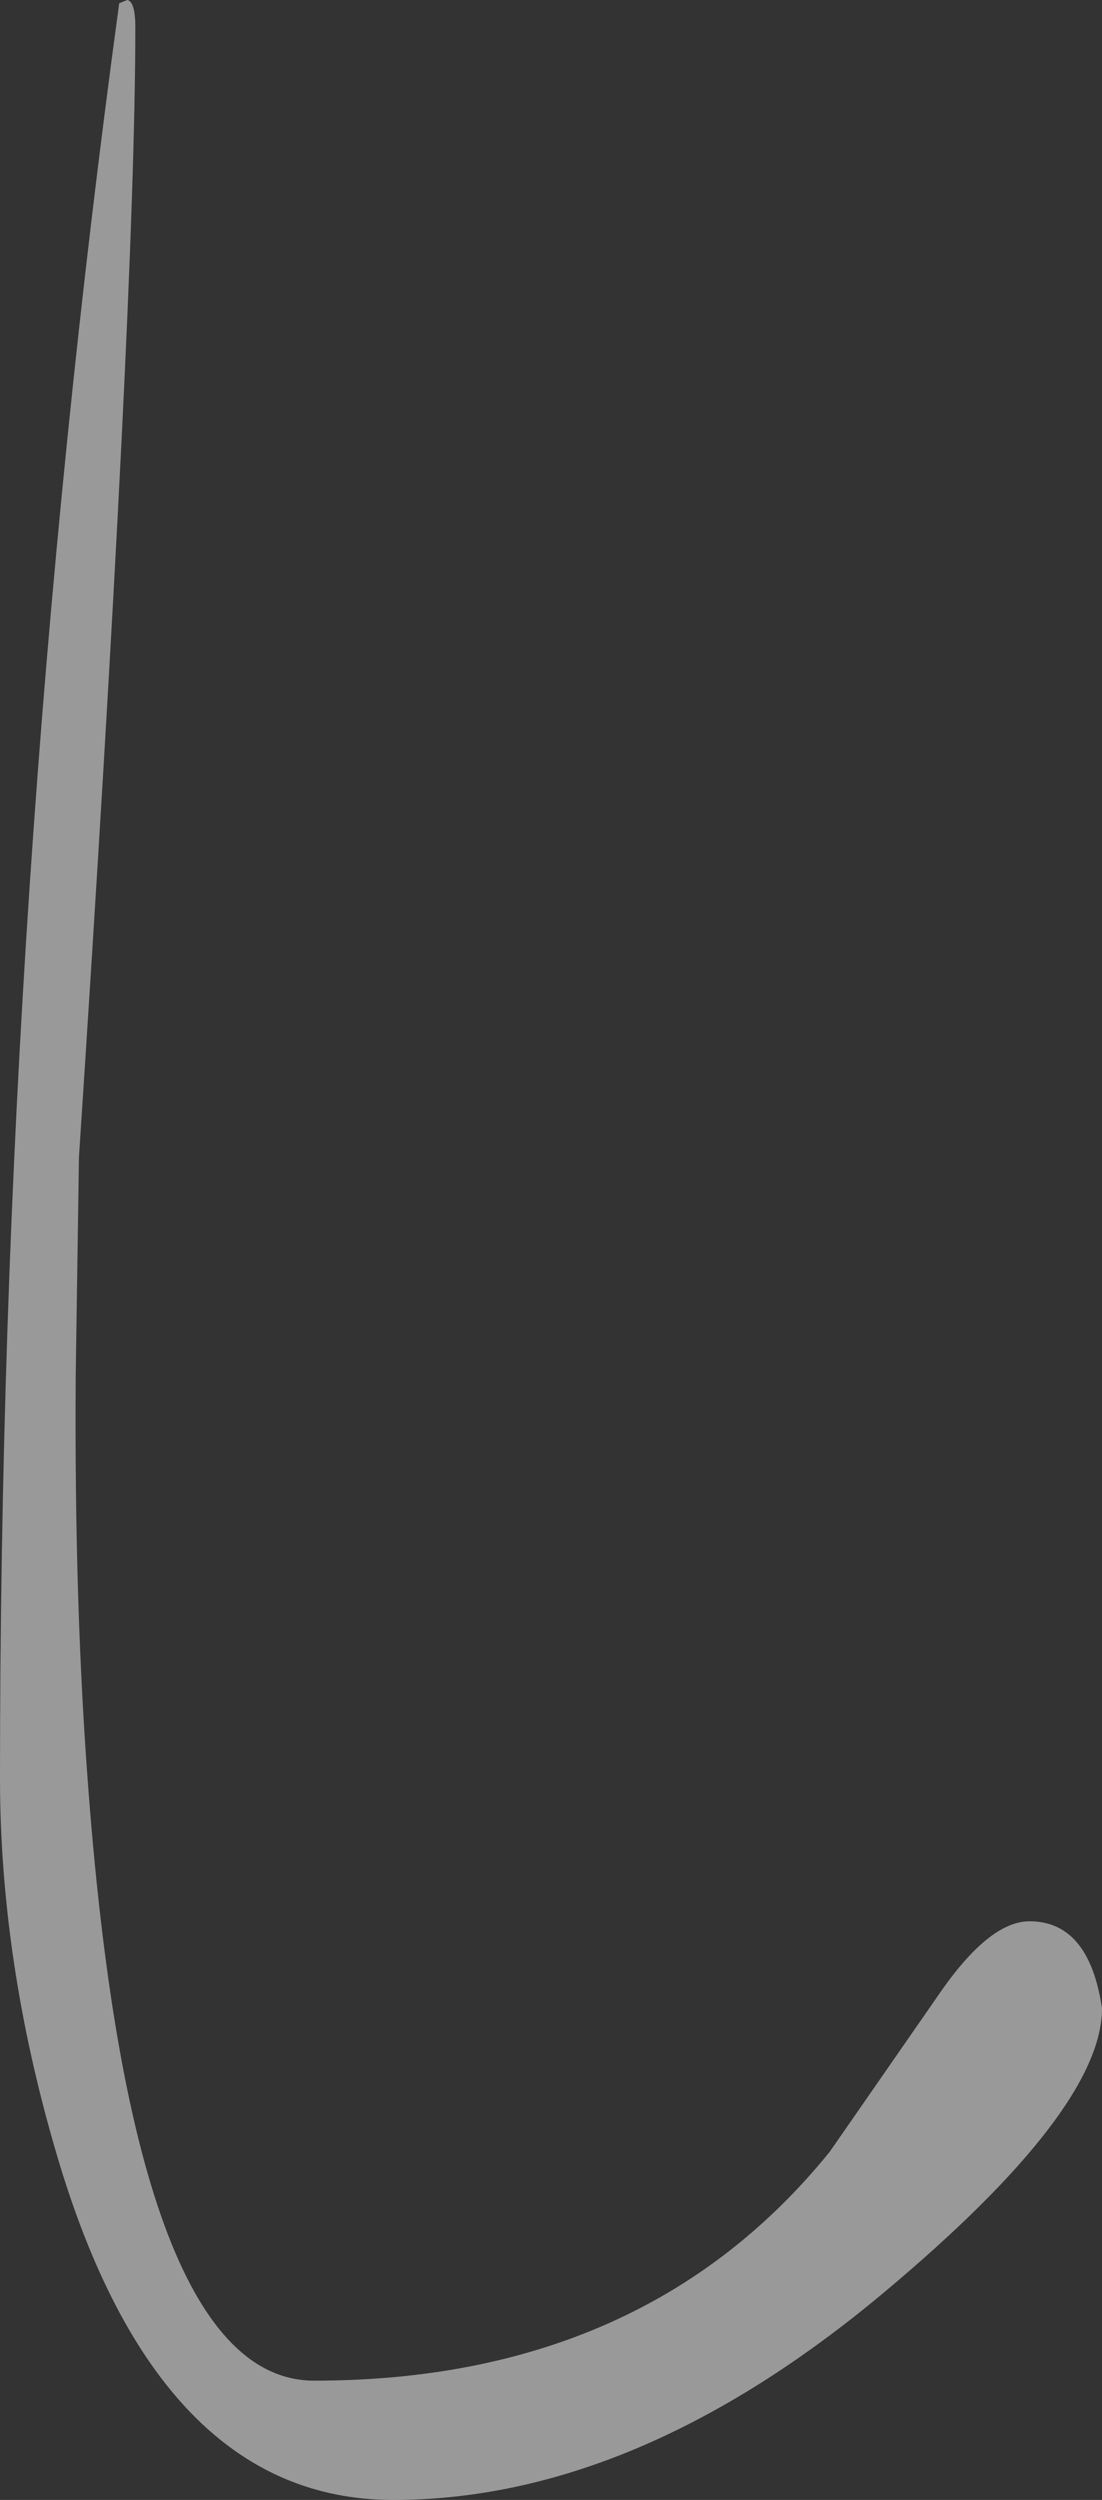 <?xml version="1.0" encoding="UTF-8" standalone="no"?>
<svg xmlns:xlink="http://www.w3.org/1999/xlink" height="77.55px" width="34.2px" xmlns="http://www.w3.org/2000/svg">
  <rect width="100%" height="100%" fill="#333333" stroke="none"/>
  <g transform="matrix(1.0, 0.0, 0.0, 1.0, -111.05, -138.2)">
    <path d="M115.0 138.2 Q115.25 138.25 115.25 139.05 115.25 147.55 113.5 174.1 L113.4 180.85 Q113.35 188.05 113.8 193.8 115.2 212.05 120.8 212.05 131.05 212.05 136.8 204.95 L140.2 200.05 Q141.75 197.8 143.0 197.8 144.85 197.8 145.25 200.5 145.25 203.65 138.5 209.3 130.8 215.75 123.25 215.75 115.95 215.75 112.8 205.0 111.05 199.05 111.05 193.35 111.05 165.4 114.75 138.3 L115.0 138.2" fill="#ffffff" fill-opacity="0.502" fill-rule="evenodd" stroke="none"/>
  </g>
</svg>
